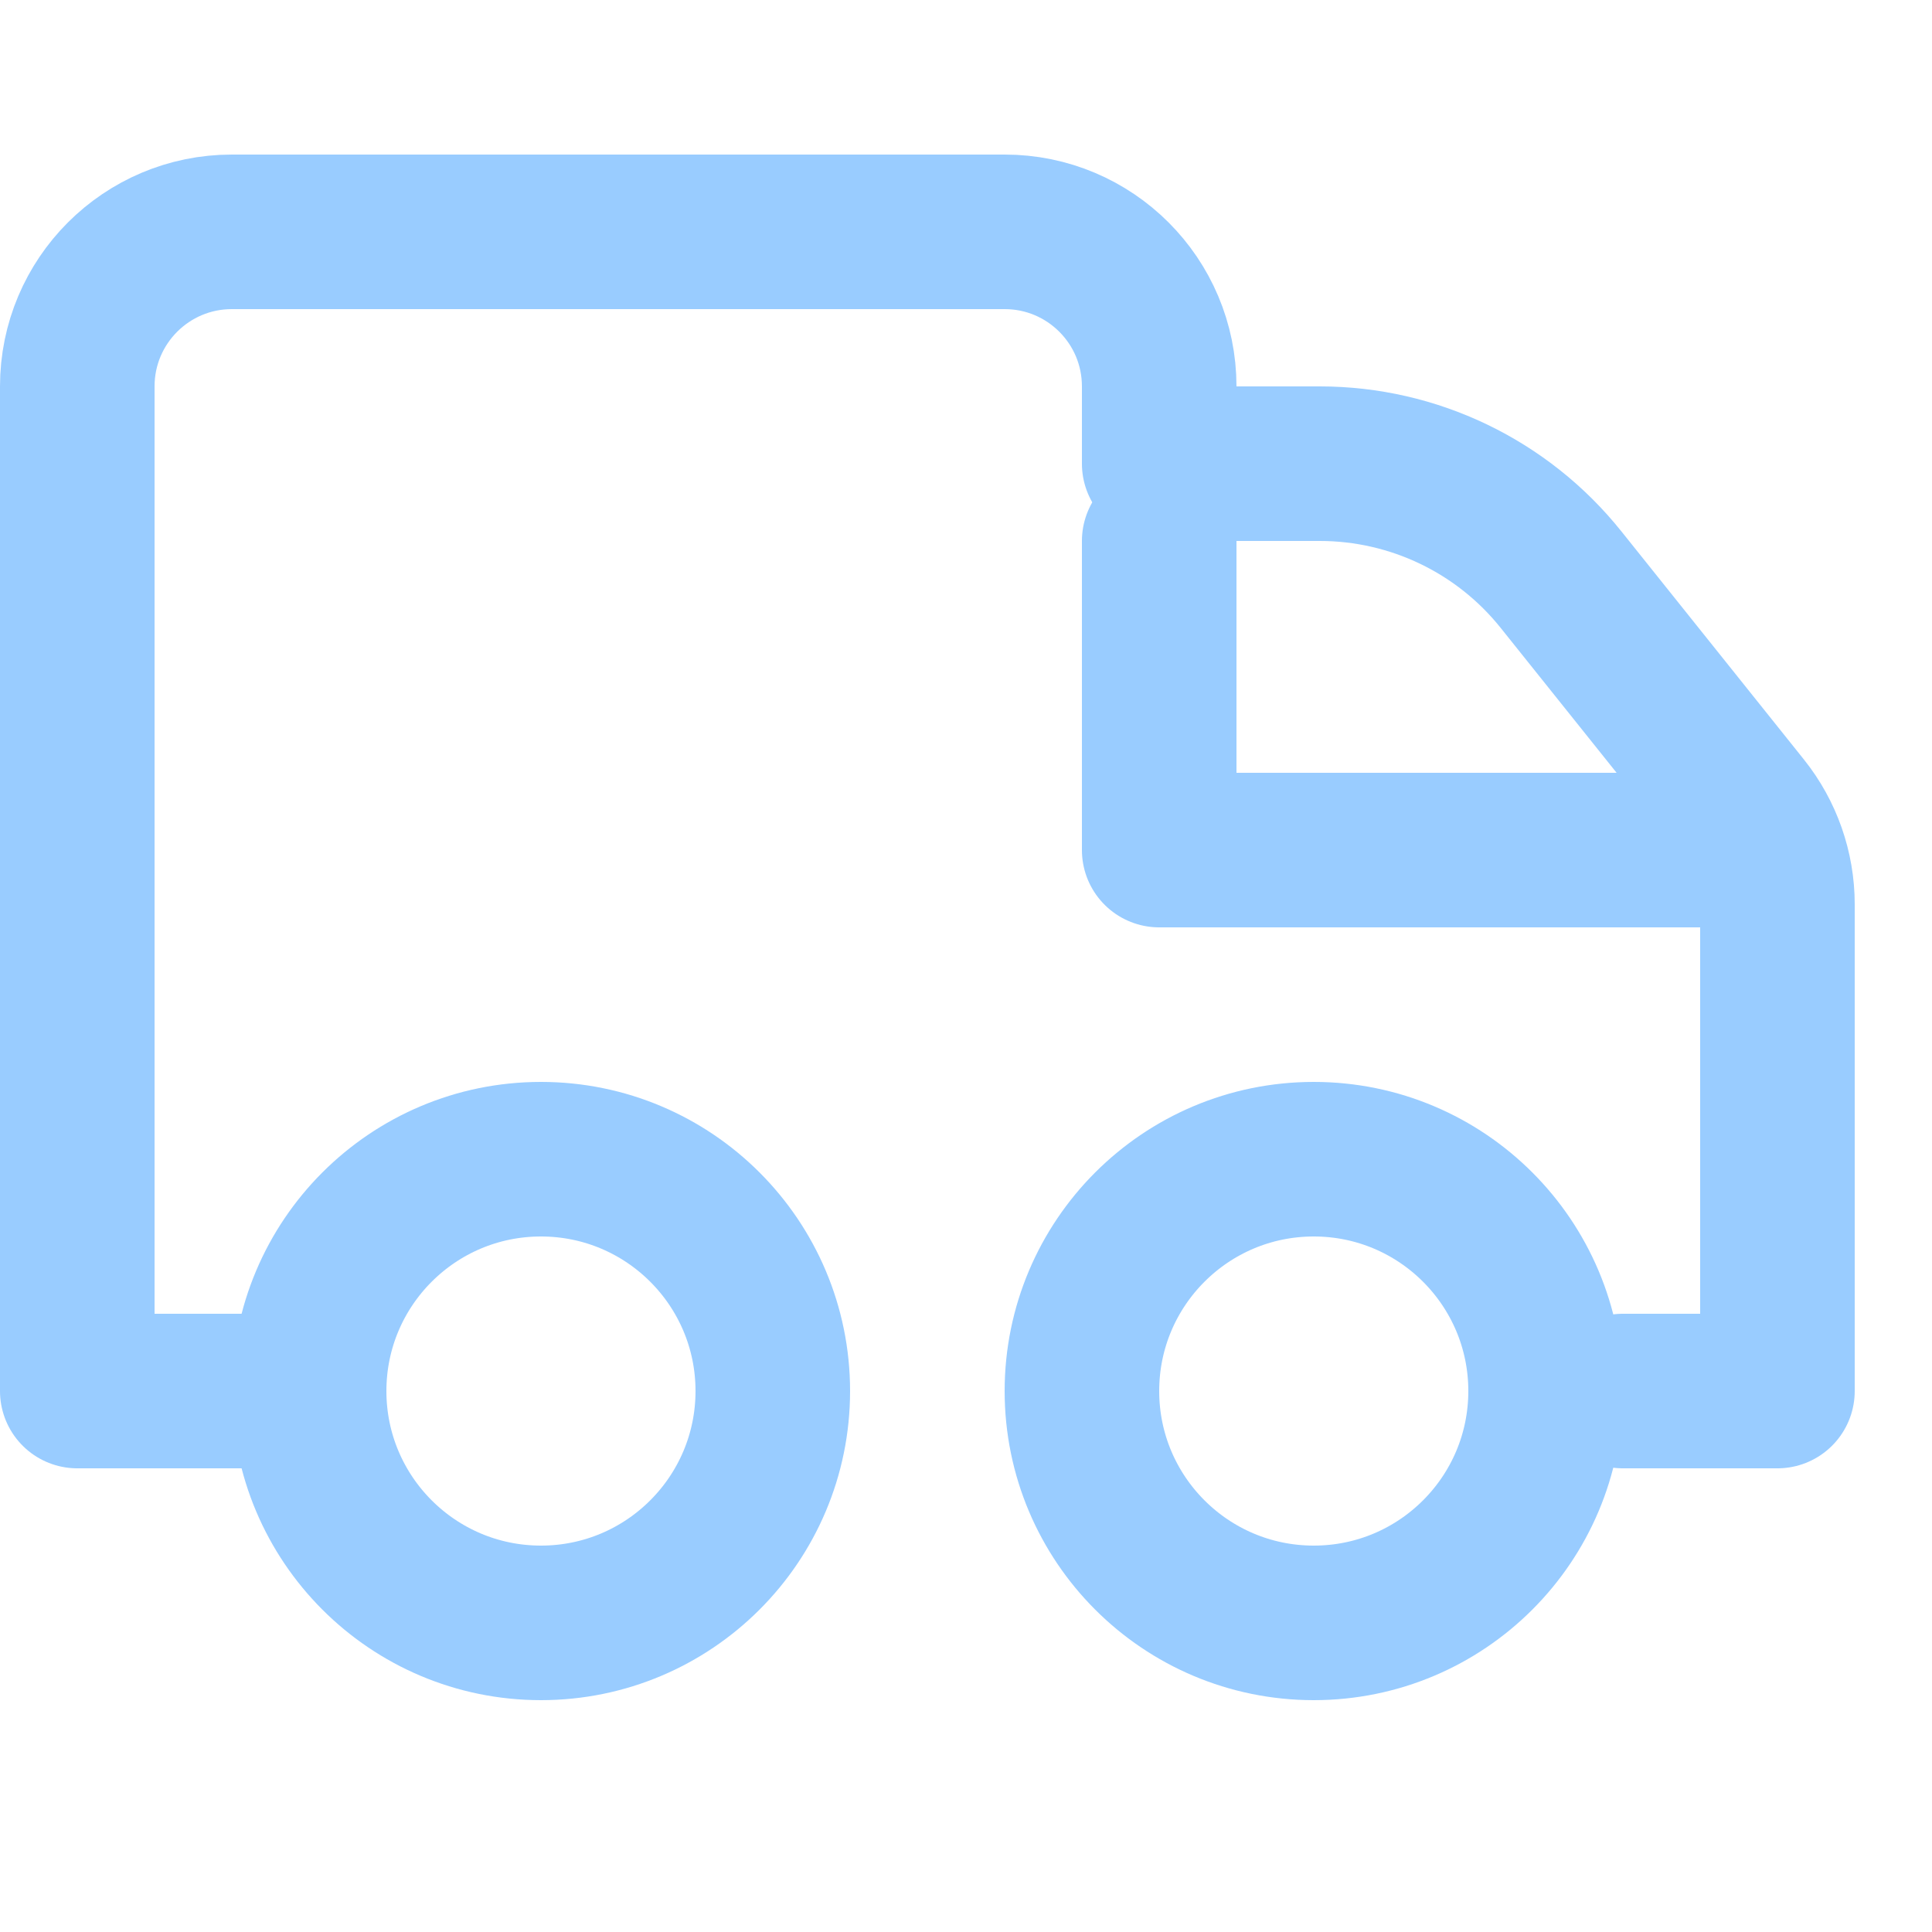 <svg enable-background="new 0 0 25 25" width="100" height="100" viewBox ="0 0 25 25" xmlns="http://www.w3.org/2000/svg"><title>shipping</title><g style="fill:none;stroke:#99ccff;stroke-width:2;stroke-linecap:round;stroke-linejoin:round;stroke-miterlimit:10"><path d="m15 7v4h7.5"/><path d="m21 18h2v-6.298c0-.454-.155-.895-.438-1.249l-2.361-2.951c-.759-.95-1.908-1.502-3.123-1.502h-2.078v-1c0-1.105-.895-2-2-2h-10c-1.105 0-2 .895-2 2v13h3"/><circle cx="7" cy="18" r="3"/><circle cx="17" cy="18" r="3"/></g></svg>
